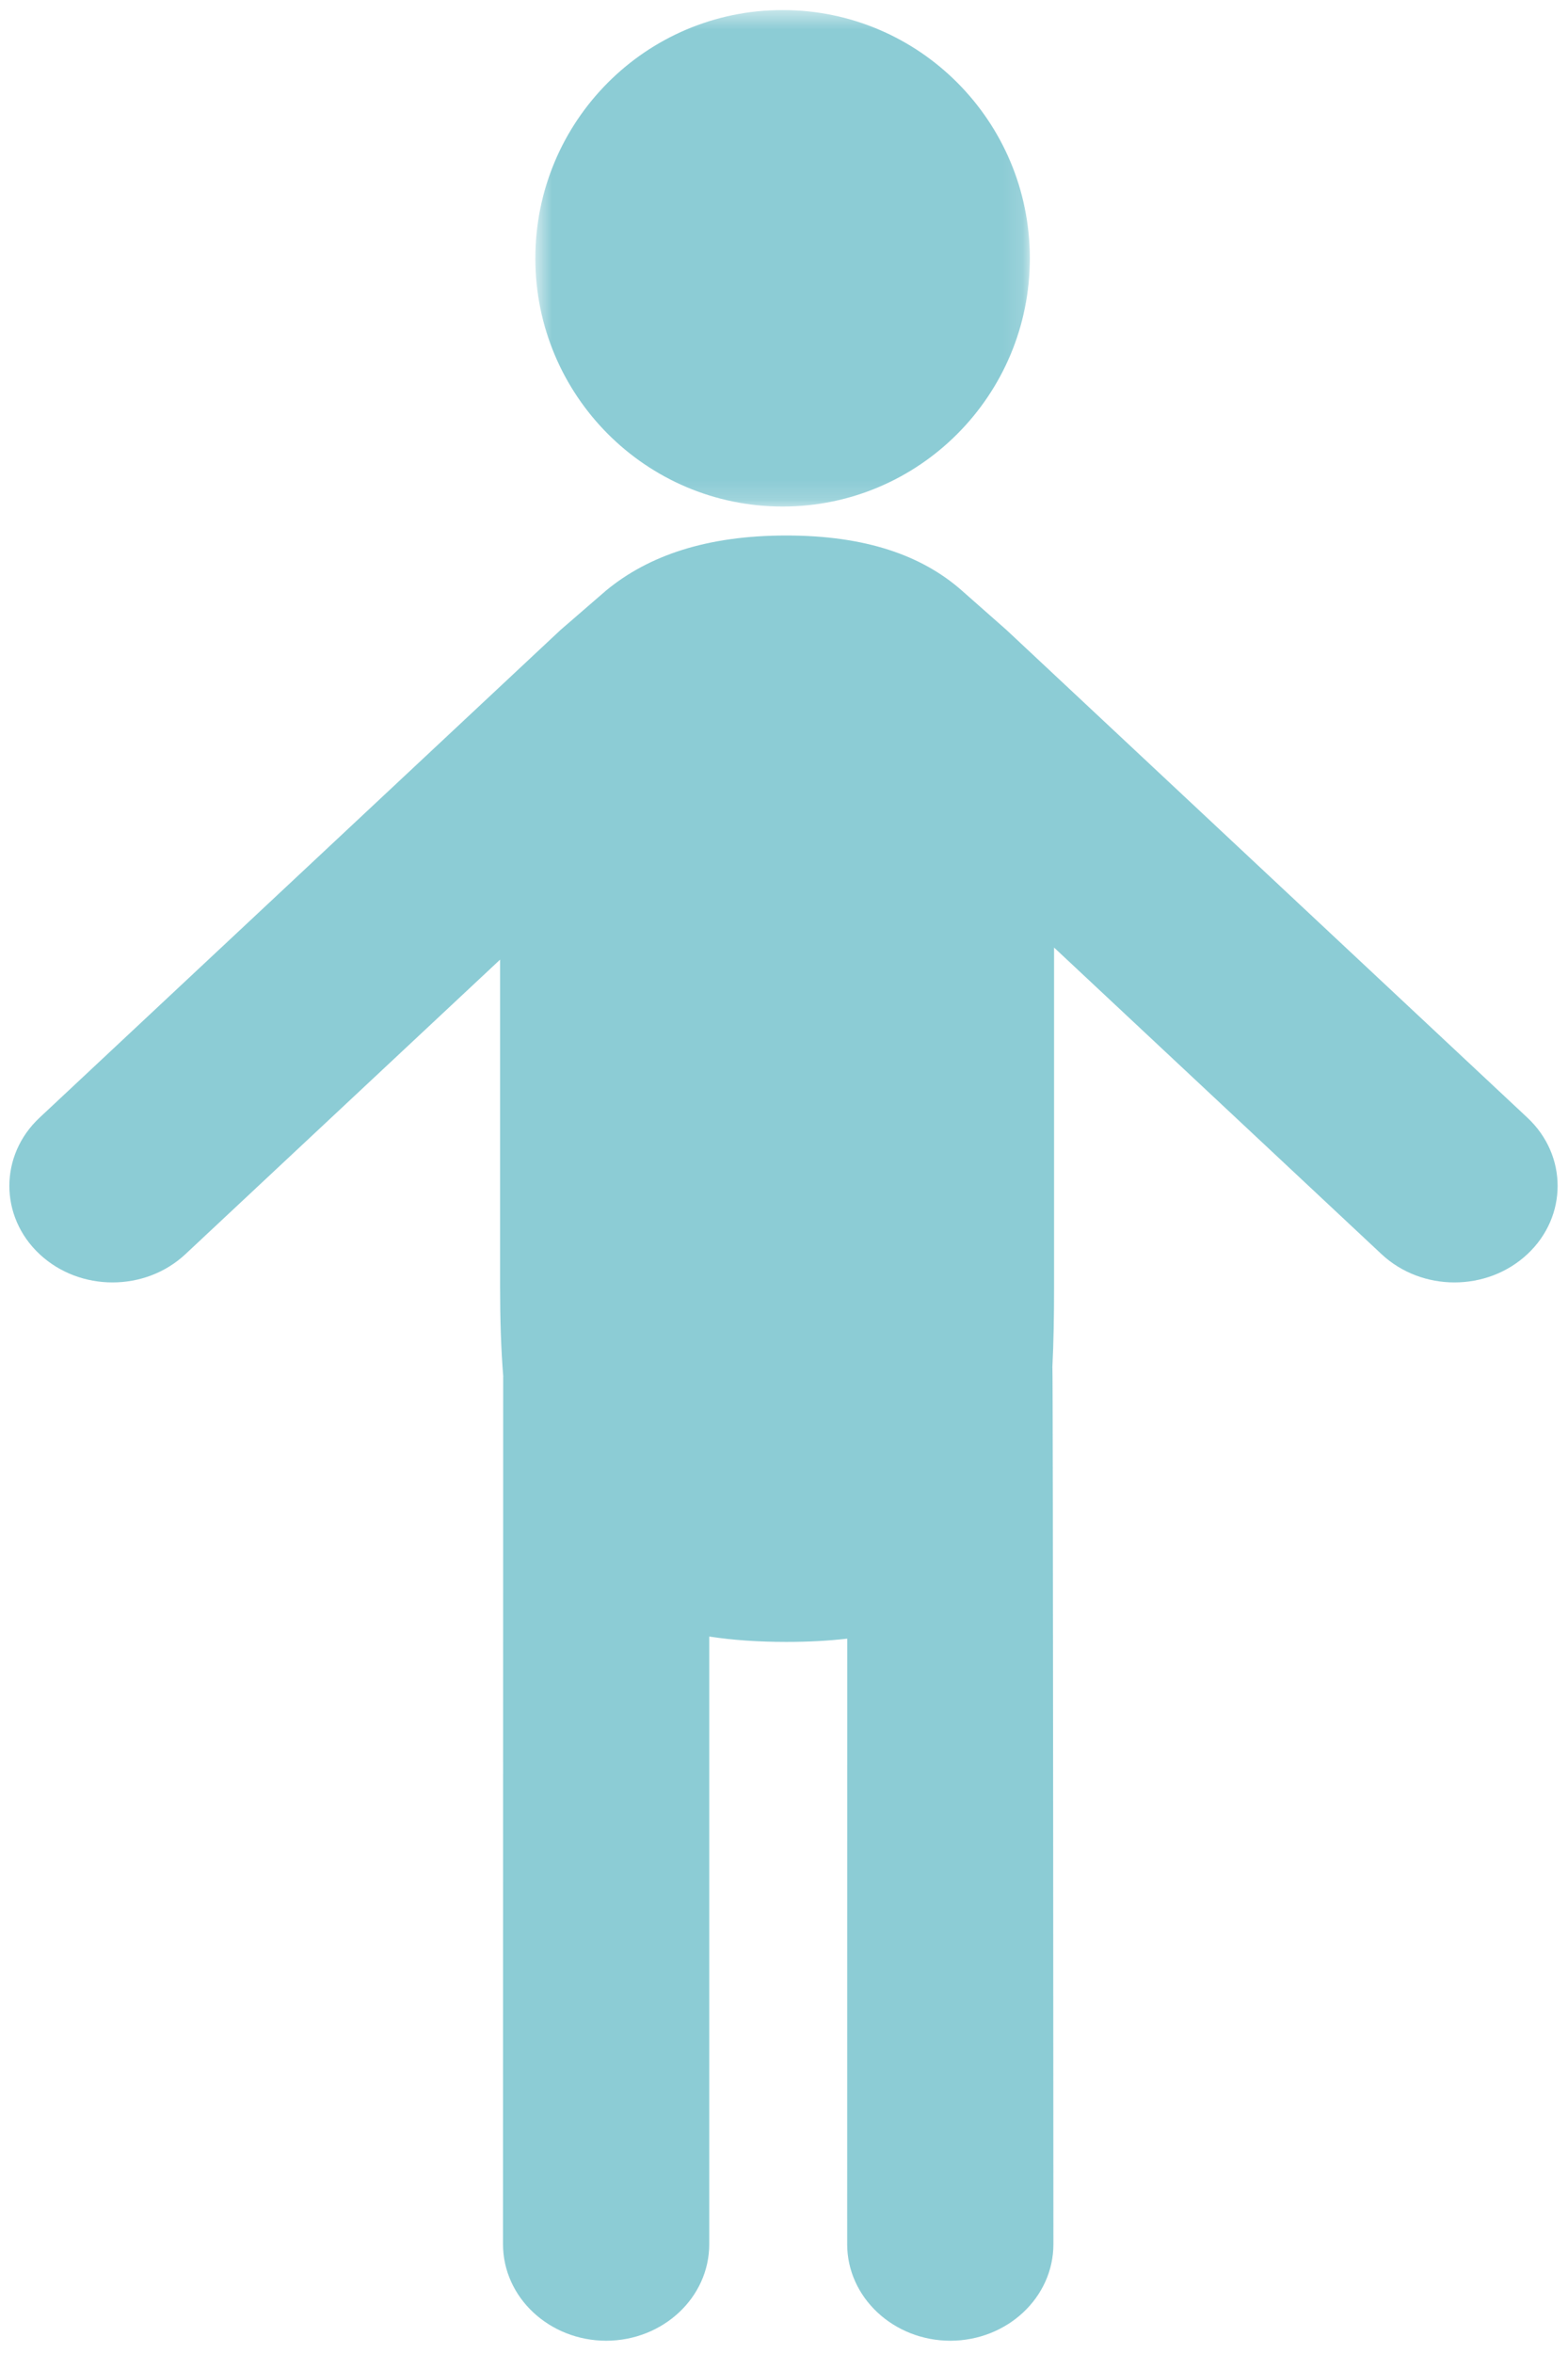 <?xml version="1.0" encoding="UTF-8"?>
<svg width="80px" height="120px" viewBox="0 0 80 120" version="1.1" xmlns="http://www.w3.org/2000/svg" xmlns:xlink="http://www.w3.org/1999/xlink">
    <title>Group 6</title>
    <defs>
        <polygon id="path-1" points="0.646 0.514 25.876 0.514 25.876 25.833 0.646 25.833"></polygon>
    </defs>
    <g id="------------↳--1.1.1_Hemophilia-A" stroke="none" stroke-width="1" fill="none" fill-rule="evenodd" opacity="0.66">
        <g id="1440_1.1.1-Hemophelia-A_Rd2_v2" transform="translate(-870, -2848)">
            <g id="Content" transform="translate(640, 504)">
                <g id="Group-6" transform="translate(230, 2344)">
                    <g id="Group-3" transform="translate(26.667, 0)">
                        <mask id="mask-2" fill="white">
                            <use xlink:href="#path-1"></use>
                        </mask>
                        <g id="Clip-2"></g>
                        <path d="M25.876,13.175 C25.876,20.164 20.227,25.833 13.263,25.833 C6.293,25.833 0.646,20.164 0.646,13.175 C0.646,6.18 6.293,0.513 13.263,0.513 C20.227,0.513 25.876,6.18 25.876,13.175" id="Fill-1" fill="#51B1BF" mask="url(#mask-2)"></path>
                    </g>
                    <path d="M25.676,70.205 C25.561,68.784 25.515,67.262 25.515,65.644 L25.515,48.94 L9.461,63.961 C7.407,65.883 4.074,65.883 2.019,63.961 C-0.036,62.039 -0.036,58.92 2.019,57 L28.593,32.132 L30.925,30.114 C33.085,28.332 36.058,27.31 40.117,27.31 C44.153,27.31 47.013,28.32 49.033,30.082 L51.357,32.132 L77.928,57 C79.984,58.92 79.984,62.039 77.928,63.961 C75.872,65.883 72.544,65.883 70.486,63.961 L53.779,48.324 L53.779,65.644 C53.779,67.089 53.756,68.458 53.692,69.747 L53.695,69.747 C53.727,69.971 53.745,114.45 53.745,114.45 C53.745,117.167 51.393,119.369 48.485,119.375 C45.58,119.369 43.223,117.164 43.223,114.448 L43.226,83.569 L43.226,83.569 C42.276,83.679 41.243,83.735 40.117,83.735 C38.673,83.735 37.368,83.643 36.186,83.462 L36.186,114.45 C36.186,117.167 33.832,119.369 30.926,119.375 C28.019,119.369 25.664,117.164 25.664,114.448 C25.664,114.448 25.67,70.28 25.673,70.205 L25.676,70.205 Z" id="Fill-4" fill="#51B1BF"></path>
                </g>
            </g>
        </g>
    </g>
</svg>